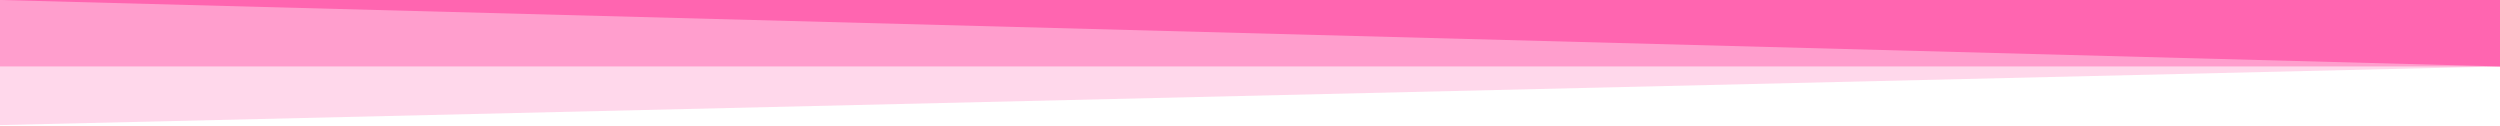 <svg xmlns="http://www.w3.org/2000/svg" viewBox="0 0 2600 131.1" preserveAspectRatio="none">
	<path fill="#ff66b1" d="M0 0L2600 0 2600 69.1 0 0z"></path>
	<path fill="#ff66b1" style="opacity:0.5" d="M0 0L2600 0 2600 69.1 0 69.1z"></path>
	<path fill="#ff66b1" style="opacity:0.25" d="M2600 0L0 0 0 130.1 2600 69.1z"></path>
</svg>